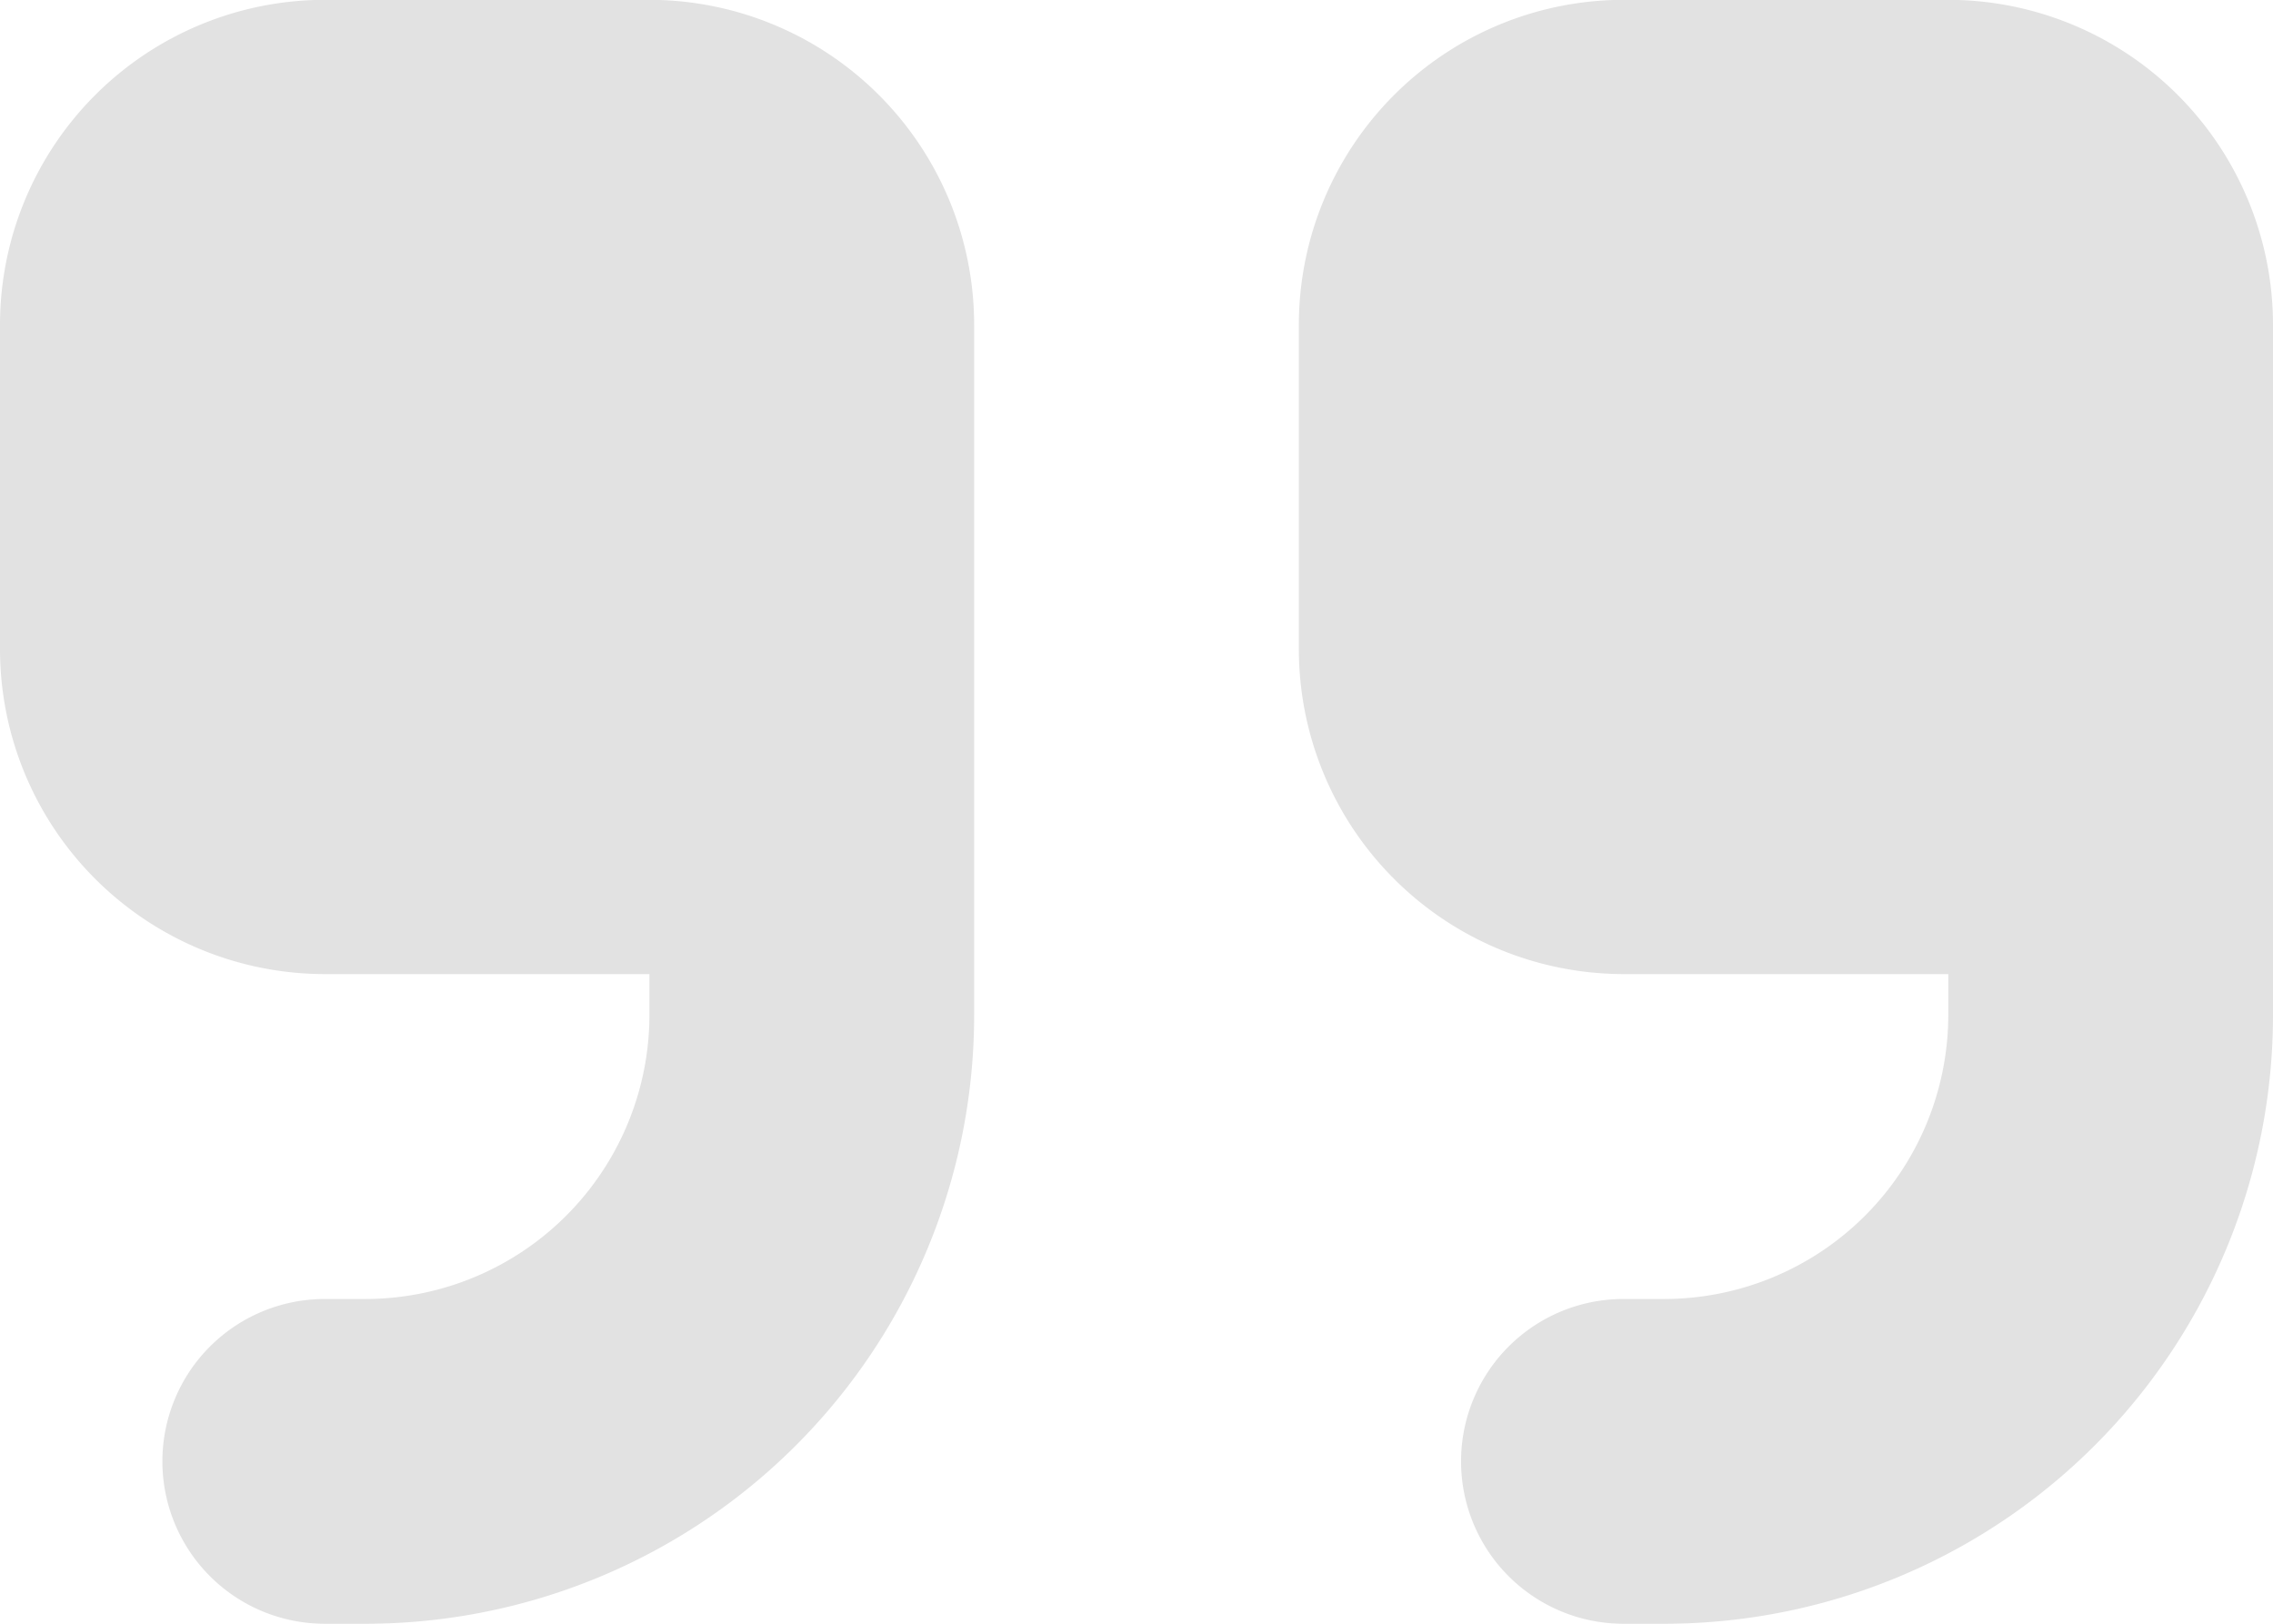 <svg xmlns="http://www.w3.org/2000/svg" width="57.477" height="41.055" viewBox="0 0 57.477 41.055">
  <path id="Path_25845" data-name="Path 25845" d="M0,15.4A15.391,15.391,0,0,1,15.4,0h1.026a4.105,4.105,0,0,1,0,8.211H15.4A7.189,7.189,0,0,0,8.211,15.4v1.026h8.211a8.219,8.219,0,0,1,8.211,8.211v8.211a8.219,8.219,0,0,1-8.211,8.211H8.211A8.219,8.219,0,0,1,0,32.844V15.4Zm32.844,0A15.391,15.391,0,0,1,48.239,0h1.026a4.105,4.105,0,0,1,0,8.211H48.239A7.189,7.189,0,0,0,41.055,15.4v1.026h8.211a8.219,8.219,0,0,1,8.211,8.211v8.211a8.219,8.219,0,0,1-8.211,8.211H41.055a8.219,8.219,0,0,1-8.211-8.211V15.4Z" transform="translate(57.477 41.055) rotate(180)" fill="#e2e2e2"/>
</svg>
